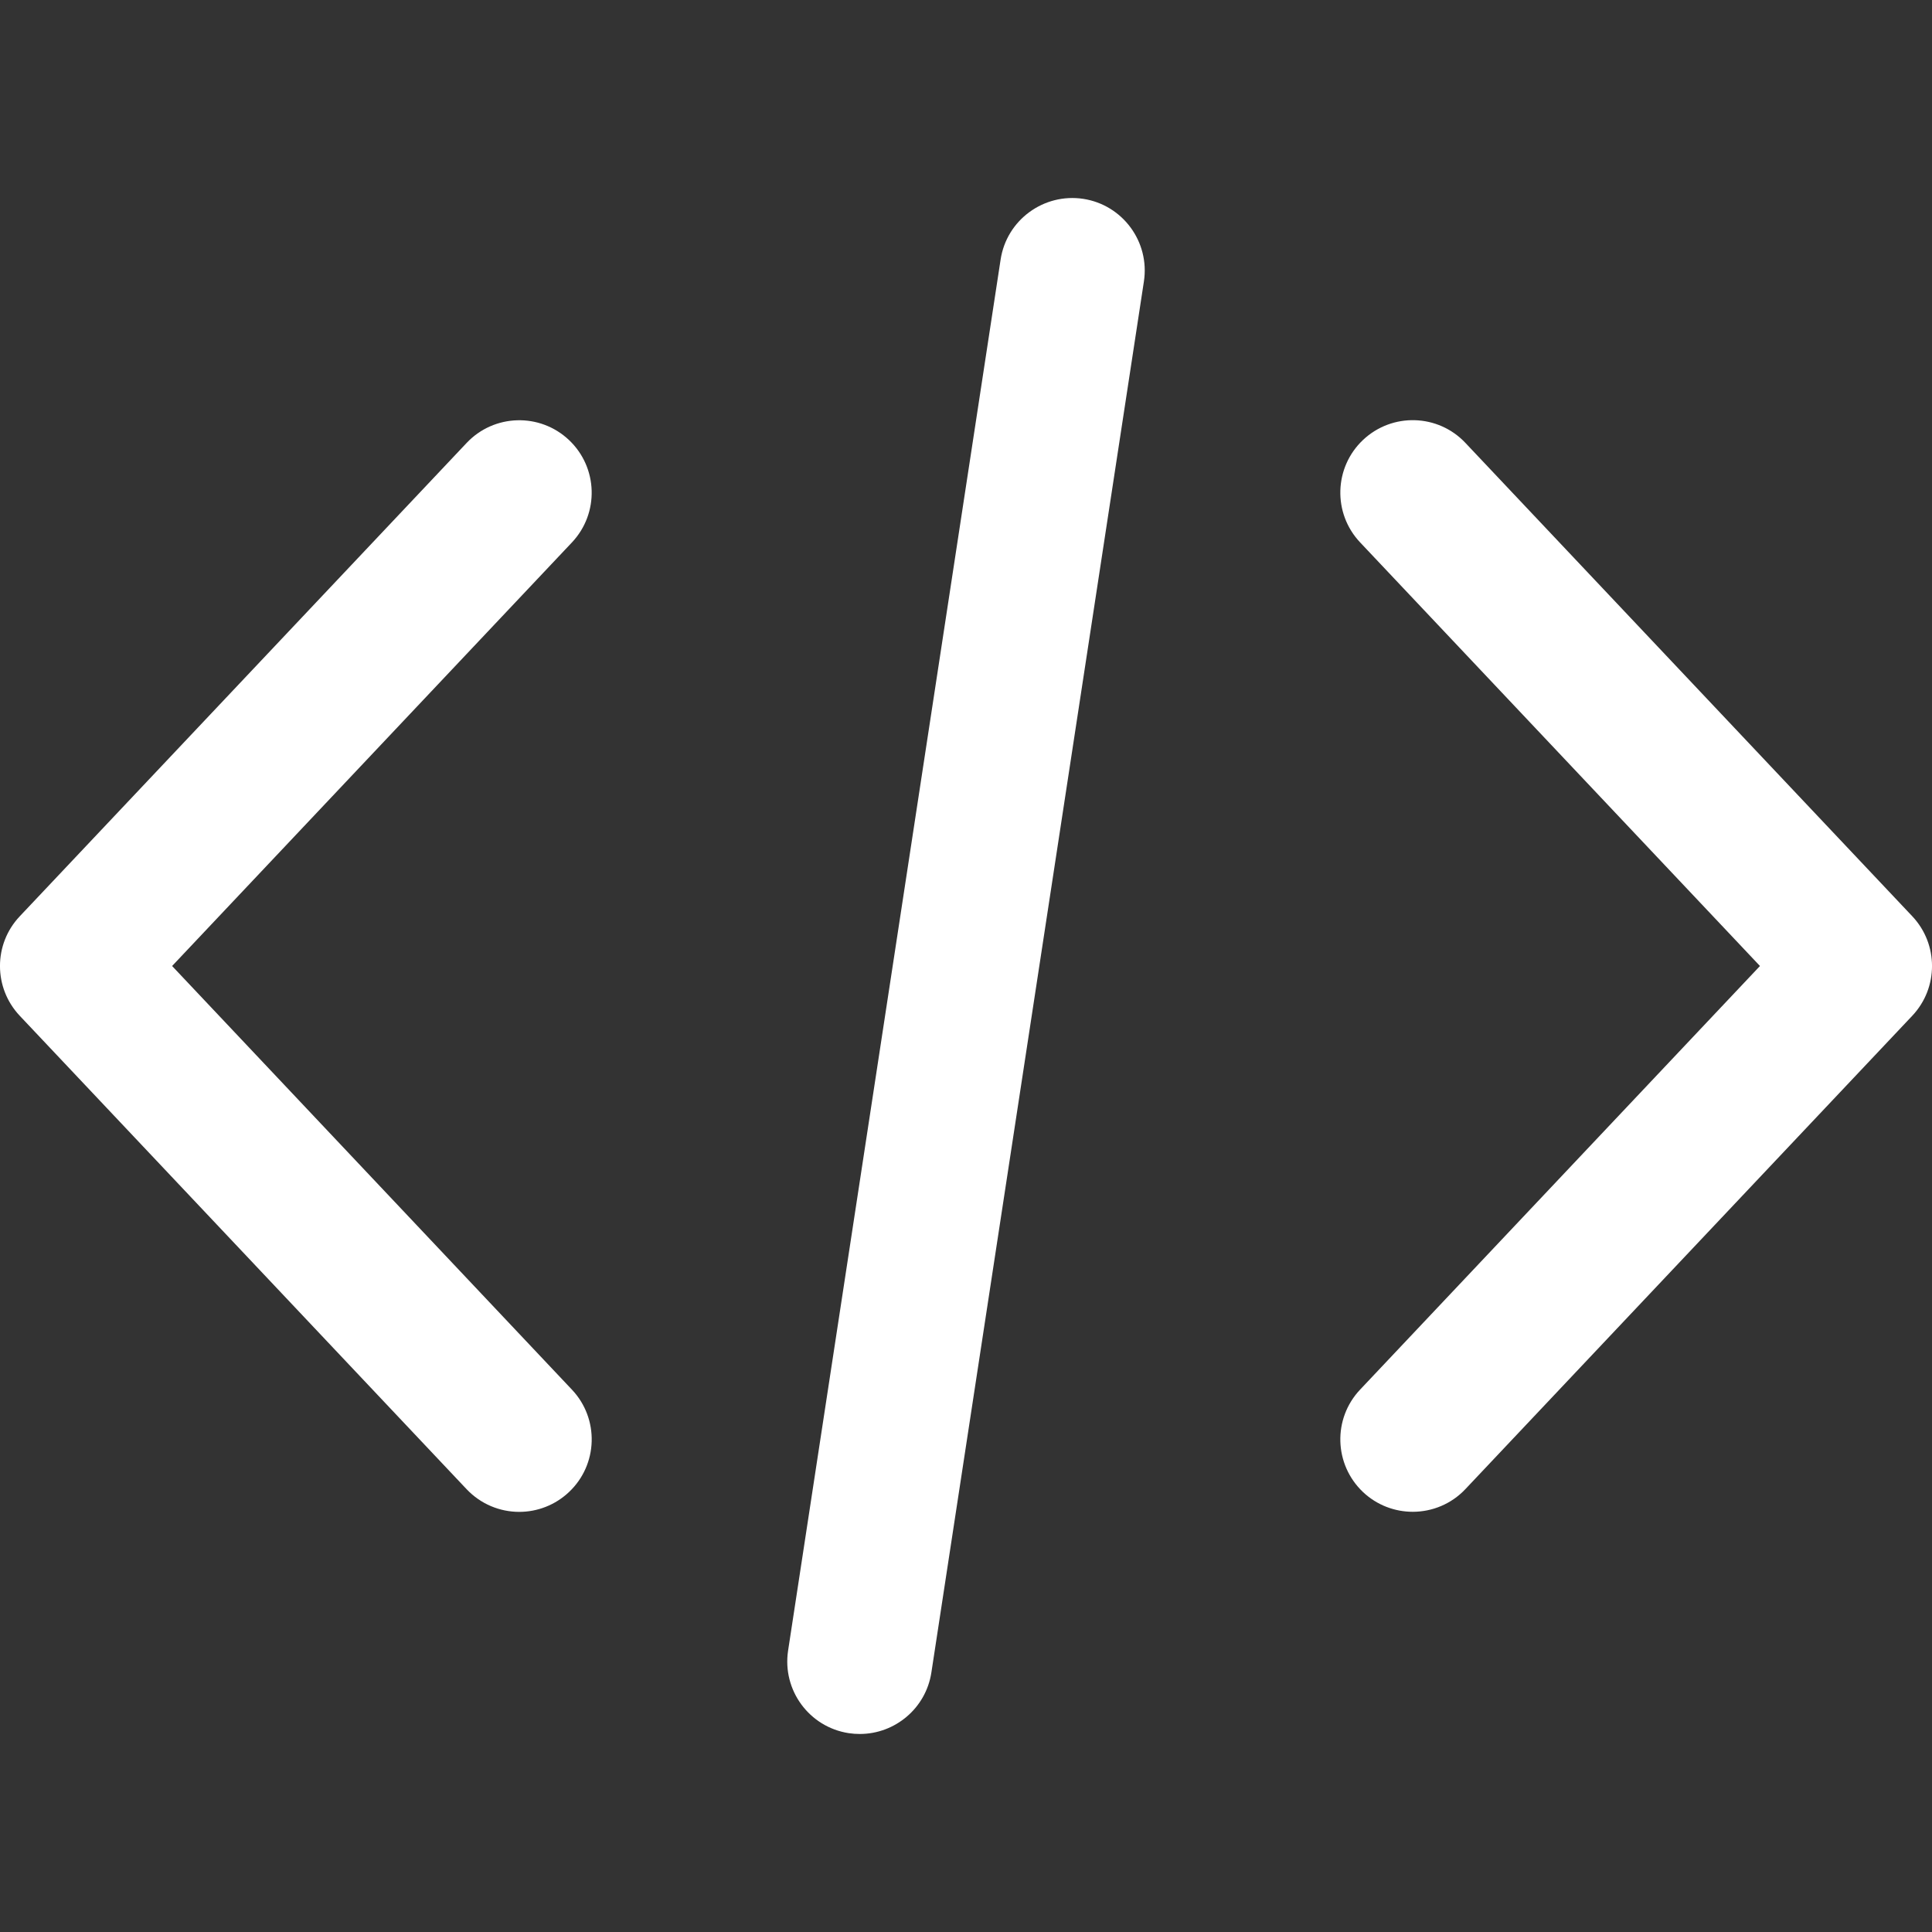<svg width="24" height="24" viewBox="0 0 24 24" fill="none" xmlns="http://www.w3.org/2000/svg">
<rect x="0" y="0" width="24" height="24" fill="#333333" stroke="none"/>
<path d="M23.755 11.382L18.204 5.502C17.863 5.14 17.294 5.124 16.932 5.465C16.571 5.806 16.554 6.376 16.896 6.738L21.863 12L16.896 17.262C16.554 17.624 16.571 18.193 16.932 18.535C17.106 18.699 17.328 18.78 17.55 18.78C17.789 18.78 18.028 18.685 18.204 18.498L23.755 12.618C24.082 12.271 24.082 11.729 23.755 11.382Z" fill="white"/>
<path d="M7.105 17.263L2.138 12L7.105 6.738C7.446 6.376 7.429 5.807 7.068 5.466C6.707 5.125 6.137 5.141 5.796 5.503L0.245 11.383C-0.082 11.729 -0.082 12.271 0.245 12.618L5.796 18.499C5.973 18.686 6.211 18.781 6.45 18.781C6.672 18.781 6.894 18.699 7.068 18.535C7.43 18.194 7.446 17.624 7.105 17.263Z" fill="white"/>
<path d="M13.456 2.47C12.965 2.396 12.505 2.733 12.43 3.224L9.79 20.504C9.715 20.996 10.053 21.455 10.544 21.53C10.59 21.537 10.636 21.54 10.681 21.54C11.118 21.54 11.502 21.221 11.57 20.776L14.21 3.496C14.285 3.005 13.947 2.545 13.456 2.47Z" fill="white"/>
</svg>
